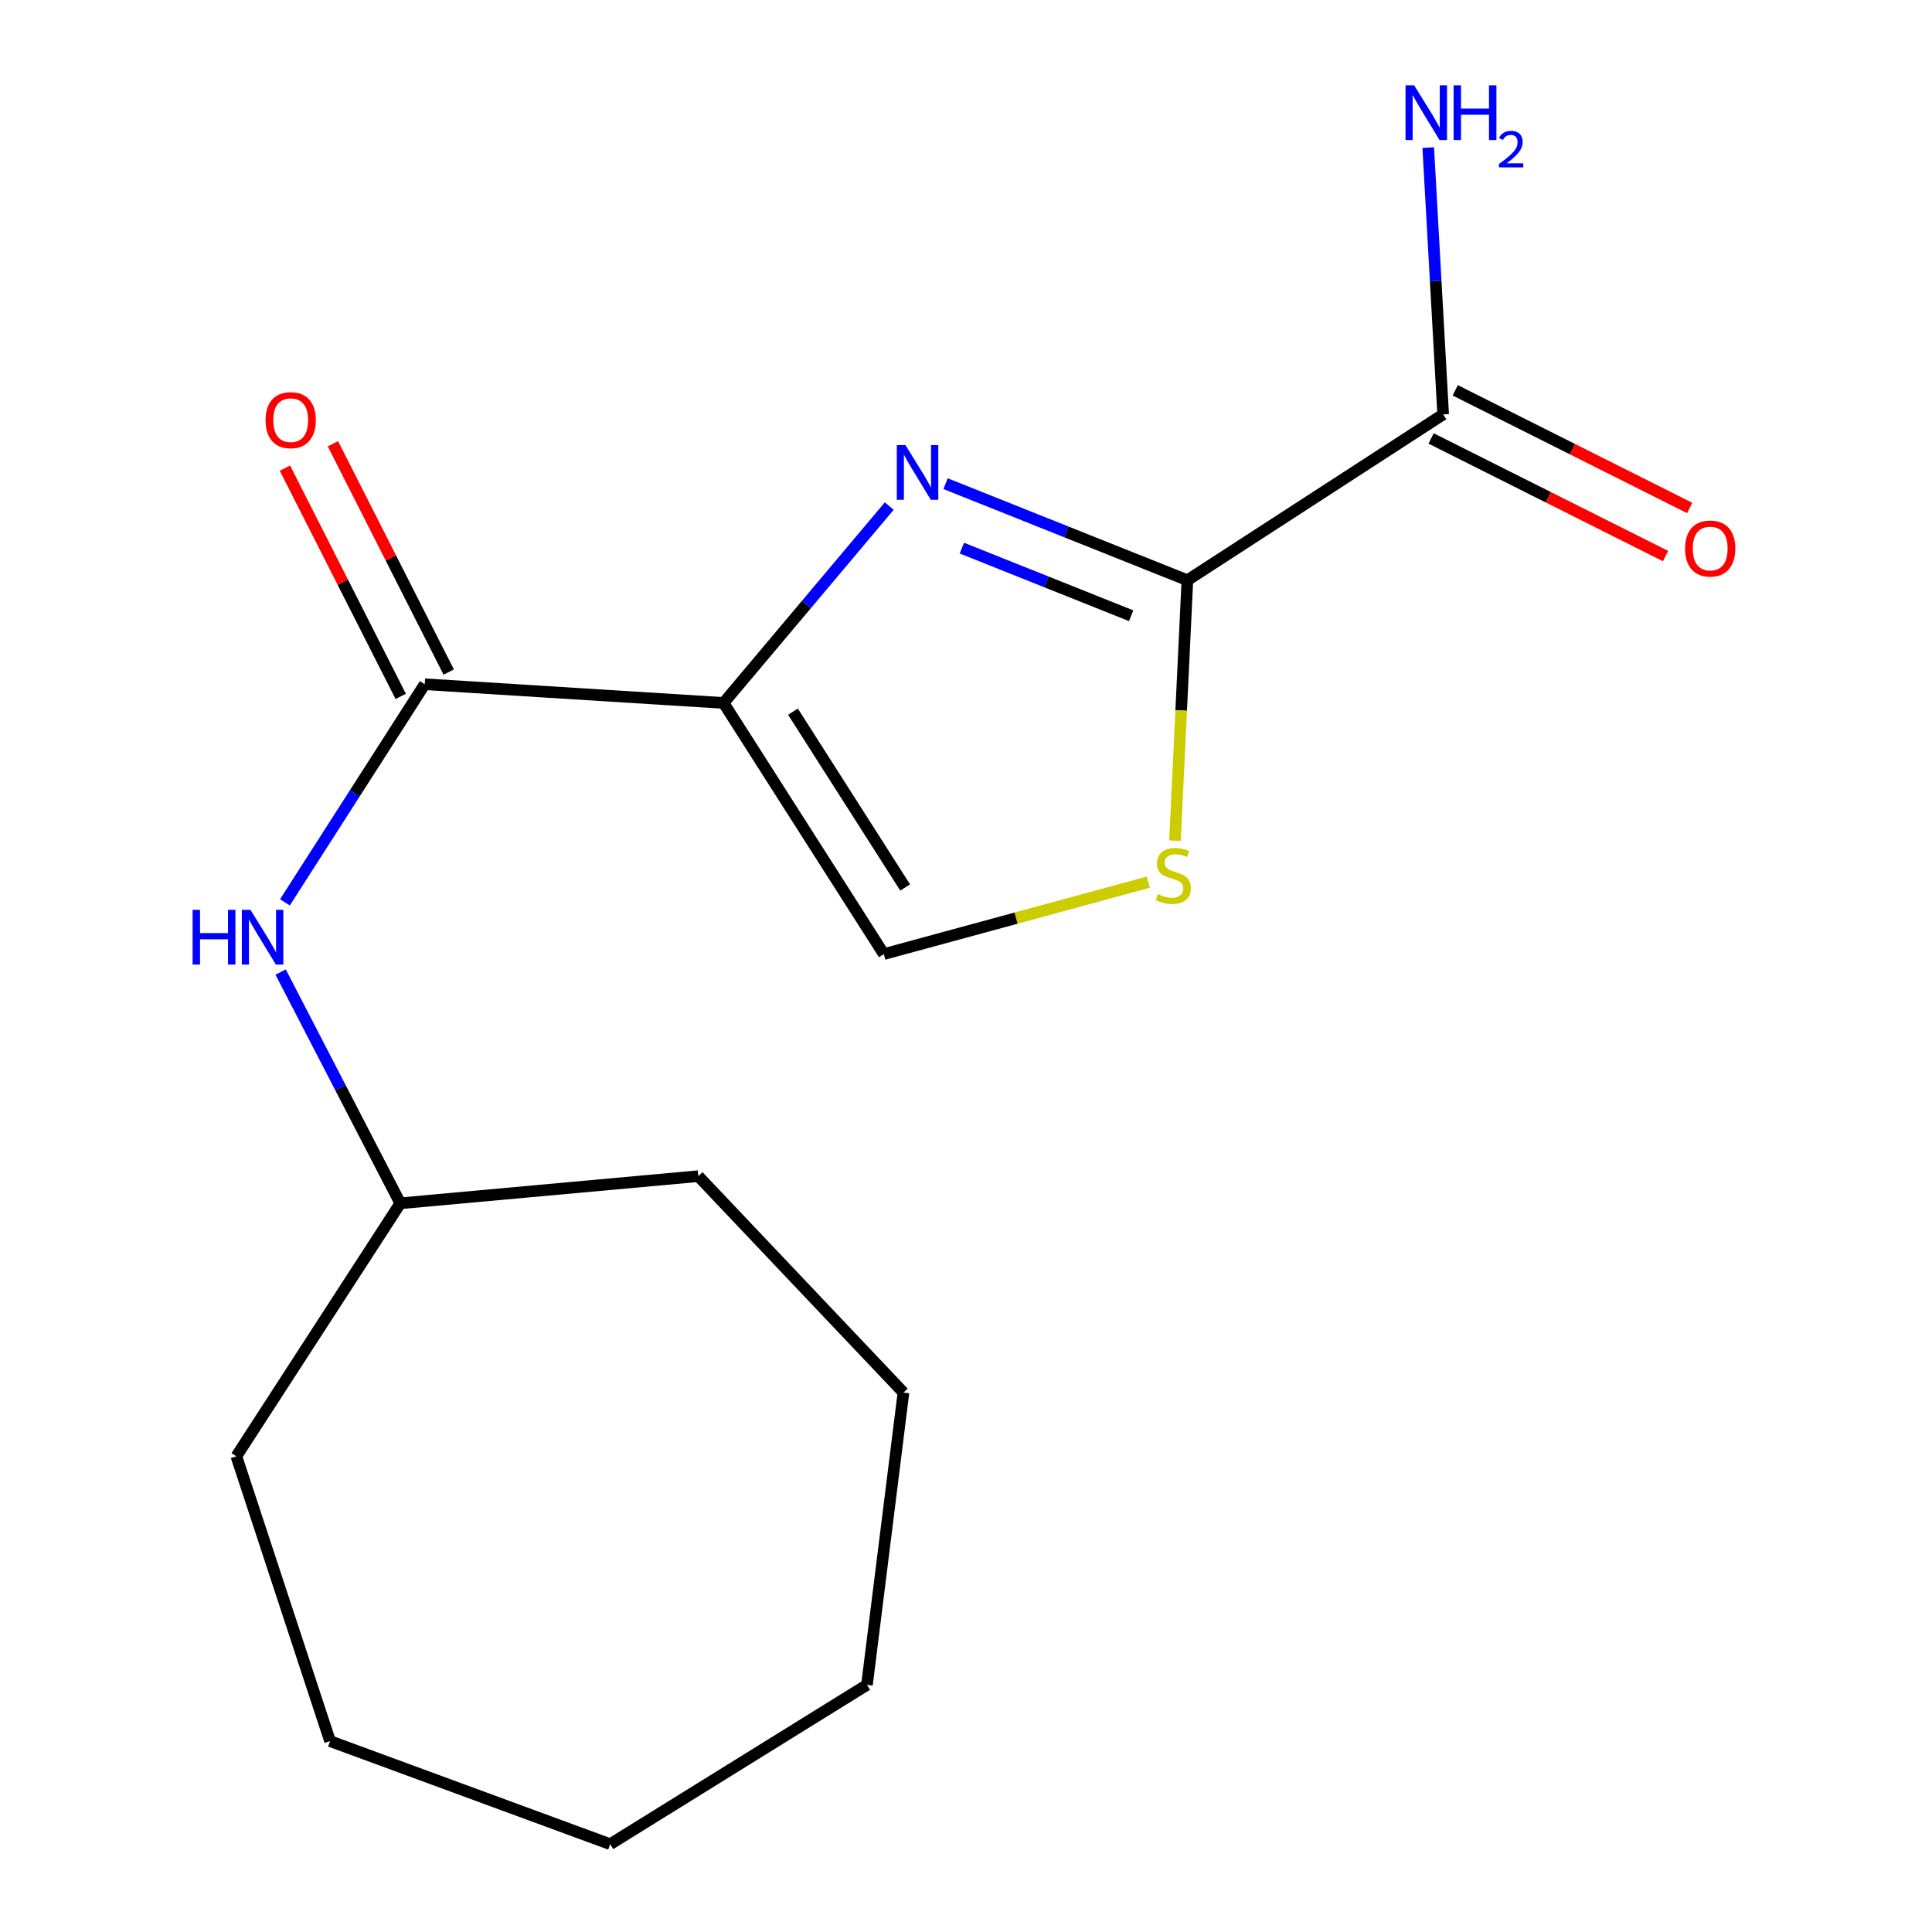 <?xml version='1.0' encoding='iso-8859-1'?>
<svg version='1.1' baseProfile='full'
              xmlns='http://www.w3.org/2000/svg'
                      xmlns:rdkit='http://www.rdkit.org/xml'
                      xmlns:xlink='http://www.w3.org/1999/xlink'
                  xml:space='preserve'
width='1000px' height='1000px' viewBox='0 0 1000 1000'>
<!-- END OF HEADER -->
<rect style='opacity:1.0;fill:#FFFFFF;stroke:none' width='1000' height='1000' x='0' y='0'> </rect>
<path class='bond-0' d='M 374.515,363.843 L 417.398,312.889' style='fill:none;fill-rule:evenodd;stroke:#000000;stroke-width:6px;stroke-linecap:butt;stroke-linejoin:miter;stroke-opacity:1' />
<path class='bond-0' d='M 417.398,312.889 L 460.282,261.935' style='fill:none;fill-rule:evenodd;stroke:#0000FF;stroke-width:6px;stroke-linecap:butt;stroke-linejoin:miter;stroke-opacity:1' />
<path class='bond-2' d='M 374.515,363.843 L 219.836,354.156' style='fill:none;fill-rule:evenodd;stroke:#000000;stroke-width:6px;stroke-linecap:butt;stroke-linejoin:miter;stroke-opacity:1' />
<path class='bond-4' d='M 374.515,363.843 L 457.464,493.838' style='fill:none;fill-rule:evenodd;stroke:#000000;stroke-width:6px;stroke-linecap:butt;stroke-linejoin:miter;stroke-opacity:1' />
<path class='bond-4' d='M 410.439,368.358 L 468.504,459.355' style='fill:none;fill-rule:evenodd;stroke:#000000;stroke-width:6px;stroke-linecap:butt;stroke-linejoin:miter;stroke-opacity:1' />
<path class='bond-1' d='M 489.42,250.334 L 552.003,275.333' style='fill:none;fill-rule:evenodd;stroke:#0000FF;stroke-width:6px;stroke-linecap:butt;stroke-linejoin:miter;stroke-opacity:1' />
<path class='bond-1' d='M 552.003,275.333 L 614.587,300.332' style='fill:none;fill-rule:evenodd;stroke:#000000;stroke-width:6px;stroke-linecap:butt;stroke-linejoin:miter;stroke-opacity:1' />
<path class='bond-1' d='M 497.862,283.702 L 541.67,301.201' style='fill:none;fill-rule:evenodd;stroke:#0000FF;stroke-width:6px;stroke-linecap:butt;stroke-linejoin:miter;stroke-opacity:1' />
<path class='bond-1' d='M 541.67,301.201 L 585.479,318.701' style='fill:none;fill-rule:evenodd;stroke:#000000;stroke-width:6px;stroke-linecap:butt;stroke-linejoin:miter;stroke-opacity:1' />
<path class='bond-5' d='M 614.587,300.332 L 746.98,214.489' style='fill:none;fill-rule:evenodd;stroke:#000000;stroke-width:6px;stroke-linecap:butt;stroke-linejoin:miter;stroke-opacity:1' />
<path class='bond-17' d='M 614.587,300.332 L 611.377,367.732' style='fill:none;fill-rule:evenodd;stroke:#000000;stroke-width:6px;stroke-linecap:butt;stroke-linejoin:miter;stroke-opacity:1' />
<path class='bond-17' d='M 611.377,367.732 L 608.168,435.132' style='fill:none;fill-rule:evenodd;stroke:#CCCC00;stroke-width:6px;stroke-linecap:butt;stroke-linejoin:miter;stroke-opacity:1' />
<path class='bond-6' d='M 219.836,354.156 L 183.658,410.601' style='fill:none;fill-rule:evenodd;stroke:#000000;stroke-width:6px;stroke-linecap:butt;stroke-linejoin:miter;stroke-opacity:1' />
<path class='bond-6' d='M 183.658,410.601 L 147.48,467.046' style='fill:none;fill-rule:evenodd;stroke:#0000FF;stroke-width:6px;stroke-linecap:butt;stroke-linejoin:miter;stroke-opacity:1' />
<path class='bond-7' d='M 232.257,347.854 L 202.285,288.772' style='fill:none;fill-rule:evenodd;stroke:#000000;stroke-width:6px;stroke-linecap:butt;stroke-linejoin:miter;stroke-opacity:1' />
<path class='bond-7' d='M 202.285,288.772 L 172.313,229.691' style='fill:none;fill-rule:evenodd;stroke:#FF0000;stroke-width:6px;stroke-linecap:butt;stroke-linejoin:miter;stroke-opacity:1' />
<path class='bond-7' d='M 207.415,360.457 L 177.443,301.375' style='fill:none;fill-rule:evenodd;stroke:#000000;stroke-width:6px;stroke-linecap:butt;stroke-linejoin:miter;stroke-opacity:1' />
<path class='bond-7' d='M 177.443,301.375 L 147.471,242.293' style='fill:none;fill-rule:evenodd;stroke:#FF0000;stroke-width:6px;stroke-linecap:butt;stroke-linejoin:miter;stroke-opacity:1' />
<path class='bond-3' d='M 594.351,456.601 L 525.907,475.22' style='fill:none;fill-rule:evenodd;stroke:#CCCC00;stroke-width:6px;stroke-linecap:butt;stroke-linejoin:miter;stroke-opacity:1' />
<path class='bond-3' d='M 525.907,475.22 L 457.464,493.838' style='fill:none;fill-rule:evenodd;stroke:#000000;stroke-width:6px;stroke-linecap:butt;stroke-linejoin:miter;stroke-opacity:1' />
<path class='bond-8' d='M 740.734,226.938 L 801.407,257.379' style='fill:none;fill-rule:evenodd;stroke:#000000;stroke-width:6px;stroke-linecap:butt;stroke-linejoin:miter;stroke-opacity:1' />
<path class='bond-8' d='M 801.407,257.379 L 862.081,287.821' style='fill:none;fill-rule:evenodd;stroke:#FF0000;stroke-width:6px;stroke-linecap:butt;stroke-linejoin:miter;stroke-opacity:1' />
<path class='bond-8' d='M 753.226,202.04 L 813.9,232.482' style='fill:none;fill-rule:evenodd;stroke:#000000;stroke-width:6px;stroke-linecap:butt;stroke-linejoin:miter;stroke-opacity:1' />
<path class='bond-8' d='M 813.9,232.482 L 874.573,262.923' style='fill:none;fill-rule:evenodd;stroke:#FF0000;stroke-width:6px;stroke-linecap:butt;stroke-linejoin:miter;stroke-opacity:1' />
<path class='bond-9' d='M 746.98,214.489 L 743.114,145.442' style='fill:none;fill-rule:evenodd;stroke:#000000;stroke-width:6px;stroke-linecap:butt;stroke-linejoin:miter;stroke-opacity:1' />
<path class='bond-9' d='M 743.114,145.442 L 739.248,76.395' style='fill:none;fill-rule:evenodd;stroke:#0000FF;stroke-width:6px;stroke-linecap:butt;stroke-linejoin:miter;stroke-opacity:1' />
<path class='bond-10' d='M 145.247,503.131 L 176.22,562.979' style='fill:none;fill-rule:evenodd;stroke:#0000FF;stroke-width:6px;stroke-linecap:butt;stroke-linejoin:miter;stroke-opacity:1' />
<path class='bond-10' d='M 176.22,562.979 L 207.193,622.827' style='fill:none;fill-rule:evenodd;stroke:#000000;stroke-width:6px;stroke-linecap:butt;stroke-linejoin:miter;stroke-opacity:1' />
<path class='bond-11' d='M 207.193,622.827 L 122.34,753.766' style='fill:none;fill-rule:evenodd;stroke:#000000;stroke-width:6px;stroke-linecap:butt;stroke-linejoin:miter;stroke-opacity:1' />
<path class='bond-12' d='M 207.193,622.827 L 361.438,608.775' style='fill:none;fill-rule:evenodd;stroke:#000000;stroke-width:6px;stroke-linecap:butt;stroke-linejoin:miter;stroke-opacity:1' />
<path class='bond-13' d='M 122.34,753.766 L 170.841,901.201' style='fill:none;fill-rule:evenodd;stroke:#000000;stroke-width:6px;stroke-linecap:butt;stroke-linejoin:miter;stroke-opacity:1' />
<path class='bond-14' d='M 361.438,608.775 L 467.631,720.803' style='fill:none;fill-rule:evenodd;stroke:#000000;stroke-width:6px;stroke-linecap:butt;stroke-linejoin:miter;stroke-opacity:1' />
<path class='bond-15' d='M 170.841,901.201 L 315.831,954.545' style='fill:none;fill-rule:evenodd;stroke:#000000;stroke-width:6px;stroke-linecap:butt;stroke-linejoin:miter;stroke-opacity:1' />
<path class='bond-16' d='M 467.631,720.803 L 448.735,872.092' style='fill:none;fill-rule:evenodd;stroke:#000000;stroke-width:6px;stroke-linecap:butt;stroke-linejoin:miter;stroke-opacity:1' />
<path class='bond-18' d='M 315.831,954.545 L 448.735,872.092' style='fill:none;fill-rule:evenodd;stroke:#000000;stroke-width:6px;stroke-linecap:butt;stroke-linejoin:miter;stroke-opacity:1' />
<path  class='atom-1' d='M 468.66 230.382
L 477.94 245.382
Q 478.86 246.862, 480.34 249.542
Q 481.82 252.222, 481.9 252.382
L 481.9 230.382
L 485.66 230.382
L 485.66 258.702
L 481.78 258.702
L 471.82 242.302
Q 470.66 240.382, 469.42 238.182
Q 468.22 235.982, 467.86 235.302
L 467.86 258.702
L 464.18 258.702
L 464.18 230.382
L 468.66 230.382
' fill='#0000FF'/>
<path  class='atom-4' d='M 599.313 462.795
Q 599.633 462.915, 600.953 463.475
Q 602.273 464.035, 603.713 464.395
Q 605.193 464.715, 606.633 464.715
Q 609.313 464.715, 610.873 463.435
Q 612.433 462.115, 612.433 459.835
Q 612.433 458.275, 611.633 457.315
Q 610.873 456.355, 609.673 455.835
Q 608.473 455.315, 606.473 454.715
Q 603.953 453.955, 602.433 453.235
Q 600.953 452.515, 599.873 450.995
Q 598.833 449.475, 598.833 446.915
Q 598.833 443.355, 601.233 441.155
Q 603.673 438.955, 608.473 438.955
Q 611.753 438.955, 615.473 440.515
L 614.553 443.595
Q 611.153 442.195, 608.593 442.195
Q 605.833 442.195, 604.313 443.355
Q 602.793 444.475, 602.833 446.435
Q 602.833 447.955, 603.593 448.875
Q 604.393 449.795, 605.513 450.315
Q 606.673 450.835, 608.593 451.435
Q 611.153 452.235, 612.673 453.035
Q 614.193 453.835, 615.273 455.475
Q 616.393 457.075, 616.393 459.835
Q 616.393 463.755, 613.753 465.875
Q 611.153 467.955, 606.793 467.955
Q 604.273 467.955, 602.353 467.395
Q 600.473 466.875, 598.233 465.955
L 599.313 462.795
' fill='#CCCC00'/>
<path  class='atom-7' d='M 99.692 470.934
L 103.532 470.934
L 103.532 482.974
L 118.012 482.974
L 118.012 470.934
L 121.852 470.934
L 121.852 499.254
L 118.012 499.254
L 118.012 486.174
L 103.532 486.174
L 103.532 499.254
L 99.692 499.254
L 99.692 470.934
' fill='#0000FF'/>
<path  class='atom-7' d='M 129.652 470.934
L 138.932 485.934
Q 139.852 487.414, 141.332 490.094
Q 142.812 492.774, 142.892 492.934
L 142.892 470.934
L 146.652 470.934
L 146.652 499.254
L 142.772 499.254
L 132.812 482.854
Q 131.652 480.934, 130.412 478.734
Q 129.212 476.534, 128.852 475.854
L 128.852 499.254
L 125.172 499.254
L 125.172 470.934
L 129.652 470.934
' fill='#0000FF'/>
<path  class='atom-8' d='M 137.459 217.478
Q 137.459 210.678, 140.819 206.878
Q 144.179 203.078, 150.459 203.078
Q 156.739 203.078, 160.099 206.878
Q 163.459 210.678, 163.459 217.478
Q 163.459 224.358, 160.059 228.278
Q 156.659 232.158, 150.459 232.158
Q 144.219 232.158, 140.819 228.278
Q 137.459 224.398, 137.459 217.478
M 150.459 228.958
Q 154.779 228.958, 157.099 226.078
Q 159.459 223.158, 159.459 217.478
Q 159.459 211.918, 157.099 209.118
Q 154.779 206.278, 150.459 206.278
Q 146.139 206.278, 143.779 209.078
Q 141.459 211.878, 141.459 217.478
Q 141.459 223.198, 143.779 226.078
Q 146.139 228.958, 150.459 228.958
' fill='#FF0000'/>
<path  class='atom-9' d='M 872.193 283.915
Q 872.193 277.115, 875.553 273.315
Q 878.913 269.515, 885.193 269.515
Q 891.473 269.515, 894.833 273.315
Q 898.193 277.115, 898.193 283.915
Q 898.193 290.795, 894.793 294.715
Q 891.393 298.595, 885.193 298.595
Q 878.953 298.595, 875.553 294.715
Q 872.193 290.835, 872.193 283.915
M 885.193 295.395
Q 889.513 295.395, 891.833 292.515
Q 894.193 289.595, 894.193 283.915
Q 894.193 278.355, 891.833 275.555
Q 889.513 272.715, 885.193 272.715
Q 880.873 272.715, 878.513 275.515
Q 876.193 278.315, 876.193 283.915
Q 876.193 289.635, 878.513 292.515
Q 880.873 295.395, 885.193 295.395
' fill='#FF0000'/>
<path  class='atom-10' d='M 731.977 44.165
L 741.257 59.165
Q 742.177 60.645, 743.657 63.325
Q 745.137 66.005, 745.217 66.165
L 745.217 44.165
L 748.977 44.165
L 748.977 72.485
L 745.097 72.485
L 735.137 56.085
Q 733.977 54.165, 732.737 51.965
Q 731.537 49.765, 731.177 49.085
L 731.177 72.485
L 727.497 72.485
L 727.497 44.165
L 731.977 44.165
' fill='#0000FF'/>
<path  class='atom-10' d='M 752.377 44.165
L 756.217 44.165
L 756.217 56.205
L 770.697 56.205
L 770.697 44.165
L 774.537 44.165
L 774.537 72.485
L 770.697 72.485
L 770.697 59.405
L 756.217 59.405
L 756.217 72.485
L 752.377 72.485
L 752.377 44.165
' fill='#0000FF'/>
<path  class='atom-10' d='M 775.909 71.491
Q 776.596 69.722, 778.233 68.746
Q 779.869 67.742, 782.14 67.742
Q 784.965 67.742, 786.549 69.273
Q 788.133 70.805, 788.133 73.524
Q 788.133 76.296, 786.073 78.883
Q 784.041 81.47, 779.817 84.533
L 788.449 84.533
L 788.449 86.645
L 775.857 86.645
L 775.857 84.876
Q 779.341 82.394, 781.401 80.546
Q 783.486 78.698, 784.489 77.035
Q 785.493 75.372, 785.493 73.656
Q 785.493 71.861, 784.595 70.858
Q 783.697 69.854, 782.14 69.854
Q 780.635 69.854, 779.632 70.462
Q 778.629 71.069, 777.916 72.415
L 775.909 71.491
' fill='#0000FF'/>
</svg>
